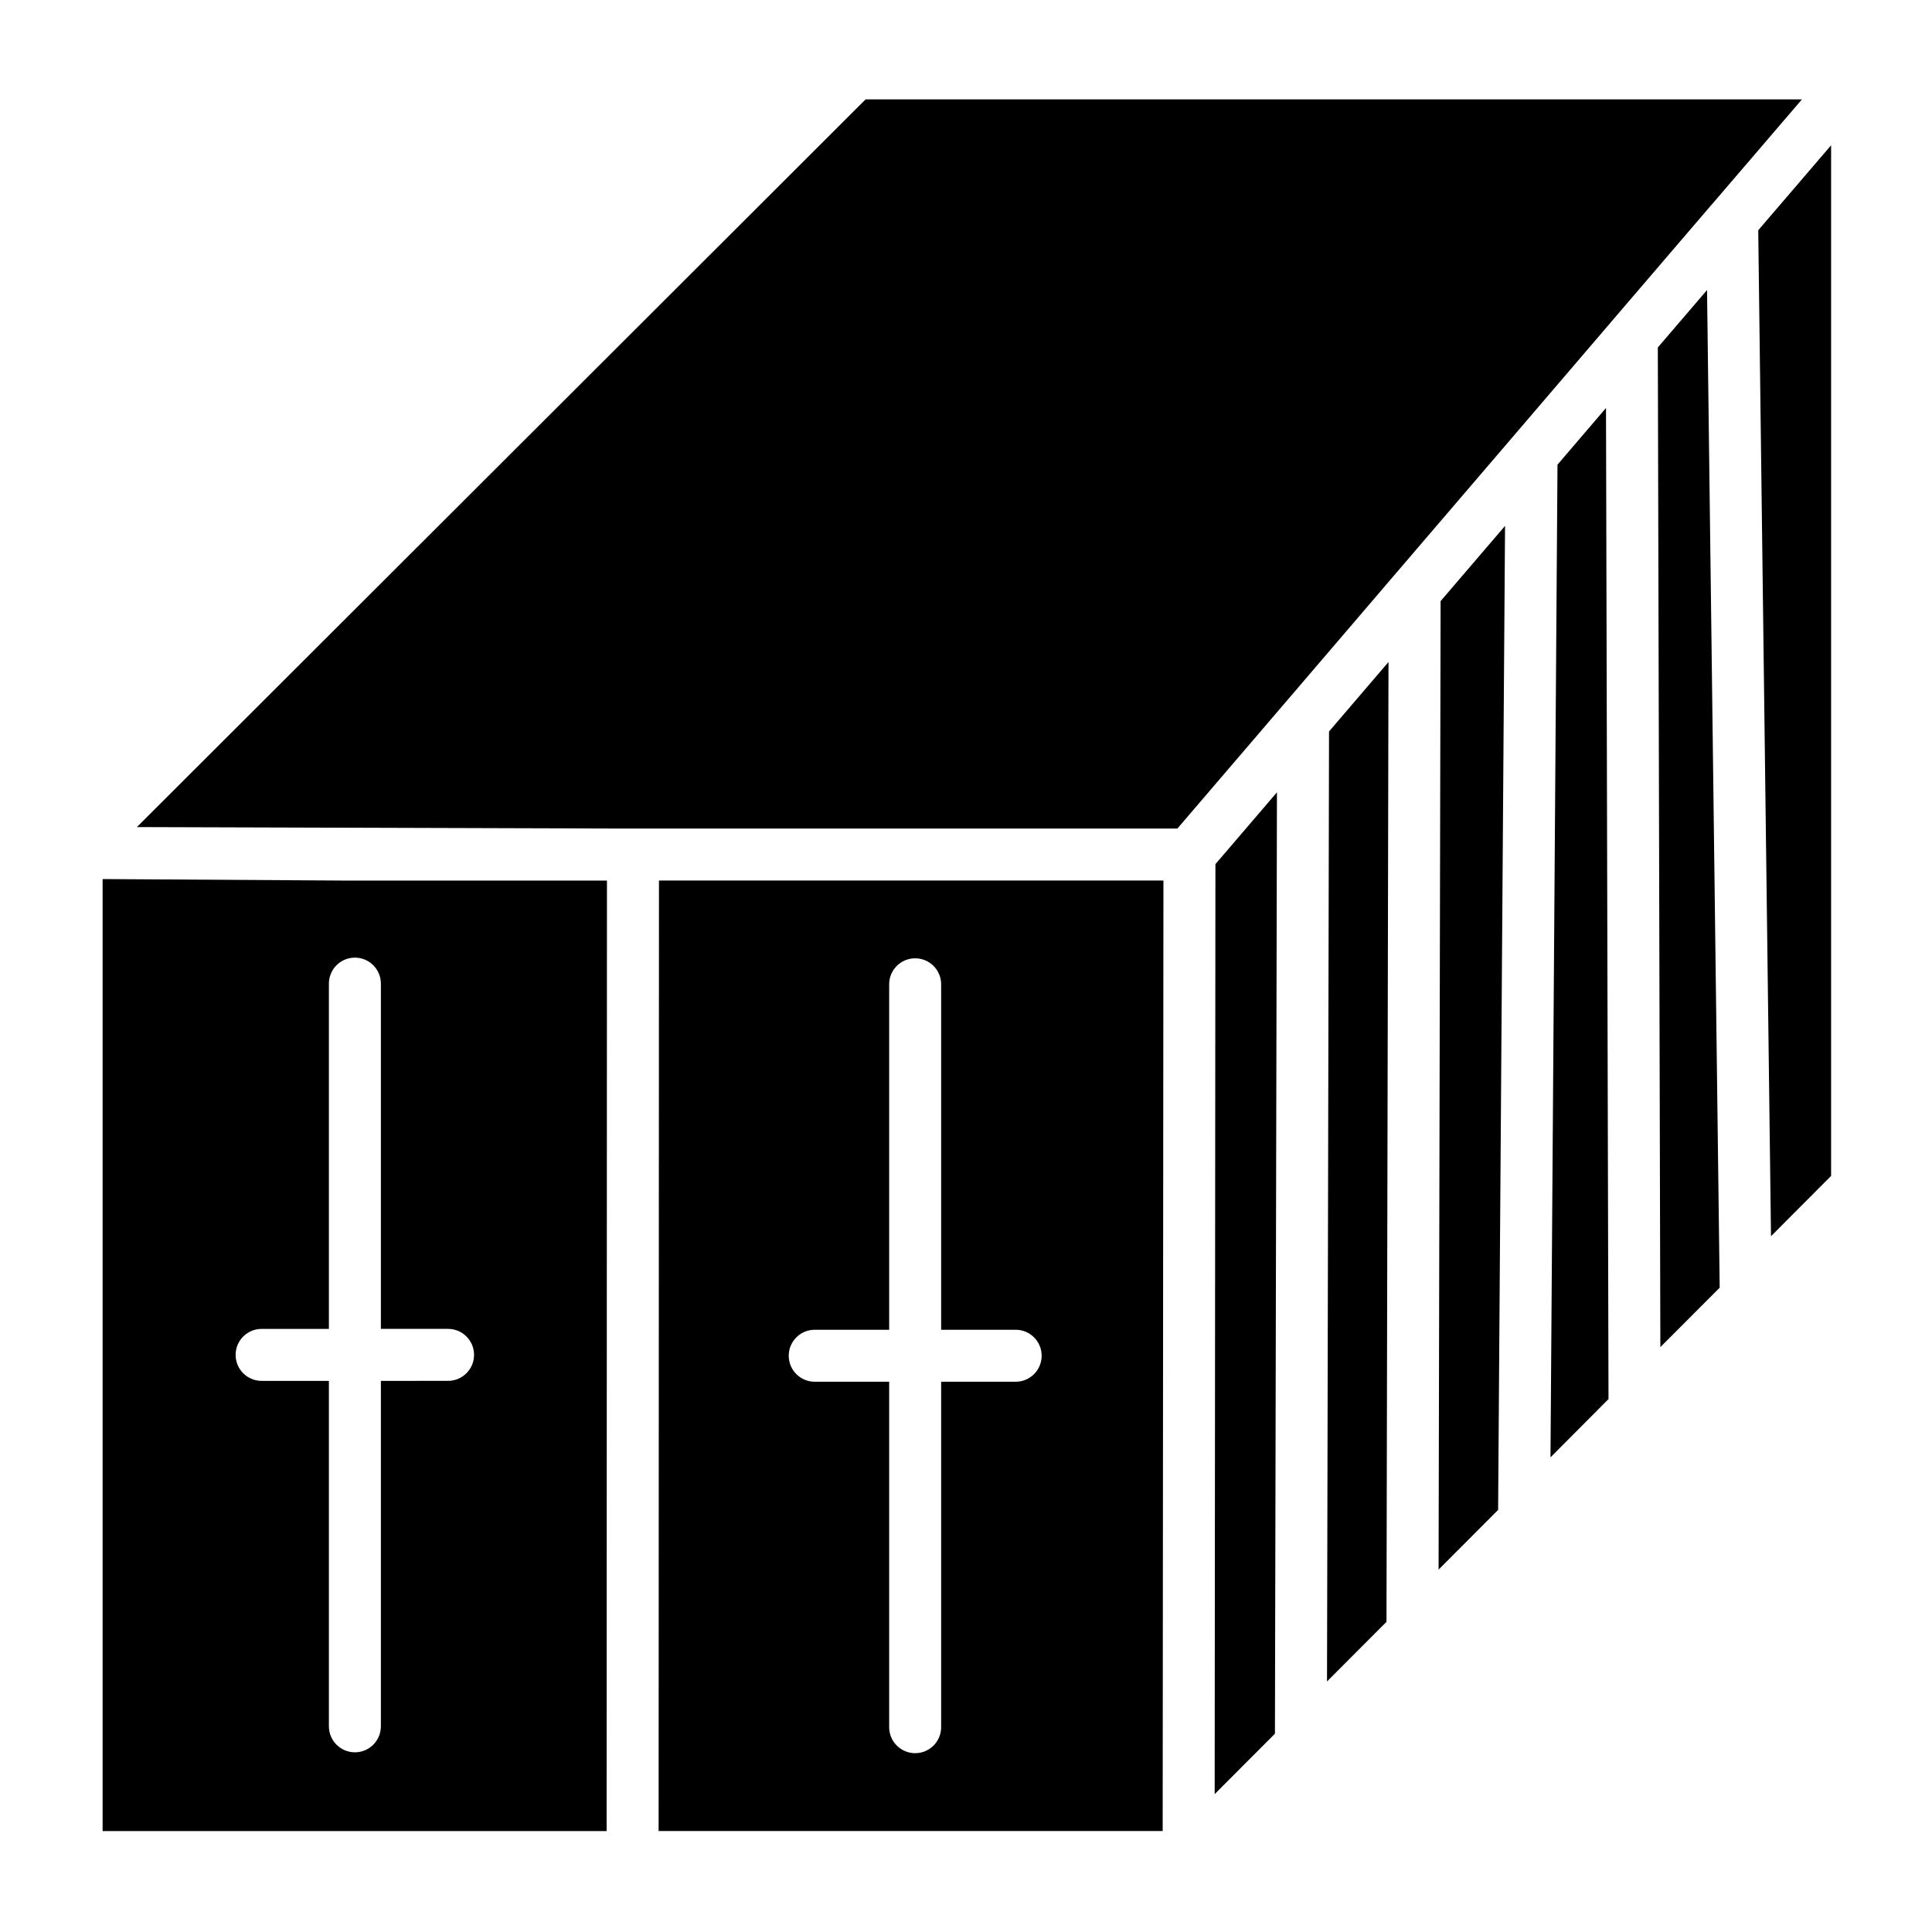 <?xml version="1.0" encoding="UTF-8"?>
<!-- Uploaded to: ICON Repo, www.svgrepo.com, Generator: ICON Repo Mixer Tools -->
<svg fill="#000000" width="800px" height="800px" version="1.1" viewBox="144 144 512 512" xmlns="http://www.w3.org/2000/svg">
 <g>
  <path d="m525.24 559.96 15.777-15.816 1.836-260.78-17.078 19.938z"/>
  <path d="m465.99 508.85-0.09 110.61 15.973-16.016 0.246-116.07 0.285-133.4-16.305 19.035z"/>
  <path d="m495.75 554.25-0.078 35.352 15.762-15.801 0.531-254.36-15.758 18.406z"/>
  <path d="m318.54 629.24h133.58l0.105-129.64 0.098-122.25-133.69-0.004zm41.371-132.84h19.727v-91.551c0-3.805 3.082-6.887 6.887-6.887 3.805 0 6.887 3.082 6.887 6.887v91.551h19.75c3.805 0 6.887 3.082 6.887 6.887 0 3.805-3.082 6.887-6.887 6.887h-19.75v91.547c0 3.805-3.082 6.887-6.887 6.887-3.805 0-6.887-3.082-6.887-6.887v-91.547h-19.727c-3.805 0-6.887-3.082-6.887-6.887-0.004-3.801 3.082-6.887 6.887-6.887z"/>
  <path d="m171.19 376.96v252.29h133.57l0.09-251.89h-69.637zm73.746 27.707v91.5h17.805c3.805 0 6.887 3.082 6.887 6.887 0 3.805-3.082 6.887-6.887 6.887l-17.805 0.004v91.547c0 3.805-3.082 6.887-6.887 6.887s-6.887-3.082-6.887-6.887v-91.547h-17.832c-3.805 0-6.887-3.082-6.887-6.887 0-3.805 3.082-6.887 6.887-6.887h17.832v-91.5c0-3.805 3.082-6.887 6.887-6.887 3.801-0.004 6.887 3.082 6.887 6.883z"/>
  <path d="m583.34 236.08 0.375 147.69 0.297 117.23 15.723-15.75-3.352-264.39z"/>
  <path d="m556.75 267.14-1.855 263.07 15.375-15.441-0.664-262.65z"/>
  <path d="m609.95 205.02 3.383 266.59 15.926-15.98v-273.13z"/>
  <path d="m597.8 198.02 23.734-27.684h-248.14l-193.12 192.85 125.86 0.383h149.89l28.051-32.754 0.004-0.004 29.562-34.539 0.004-0.004 30.98-36.168v-0.004l26.566-31.035v-0.004l26.586-31.027z"/>
 </g>
</svg>